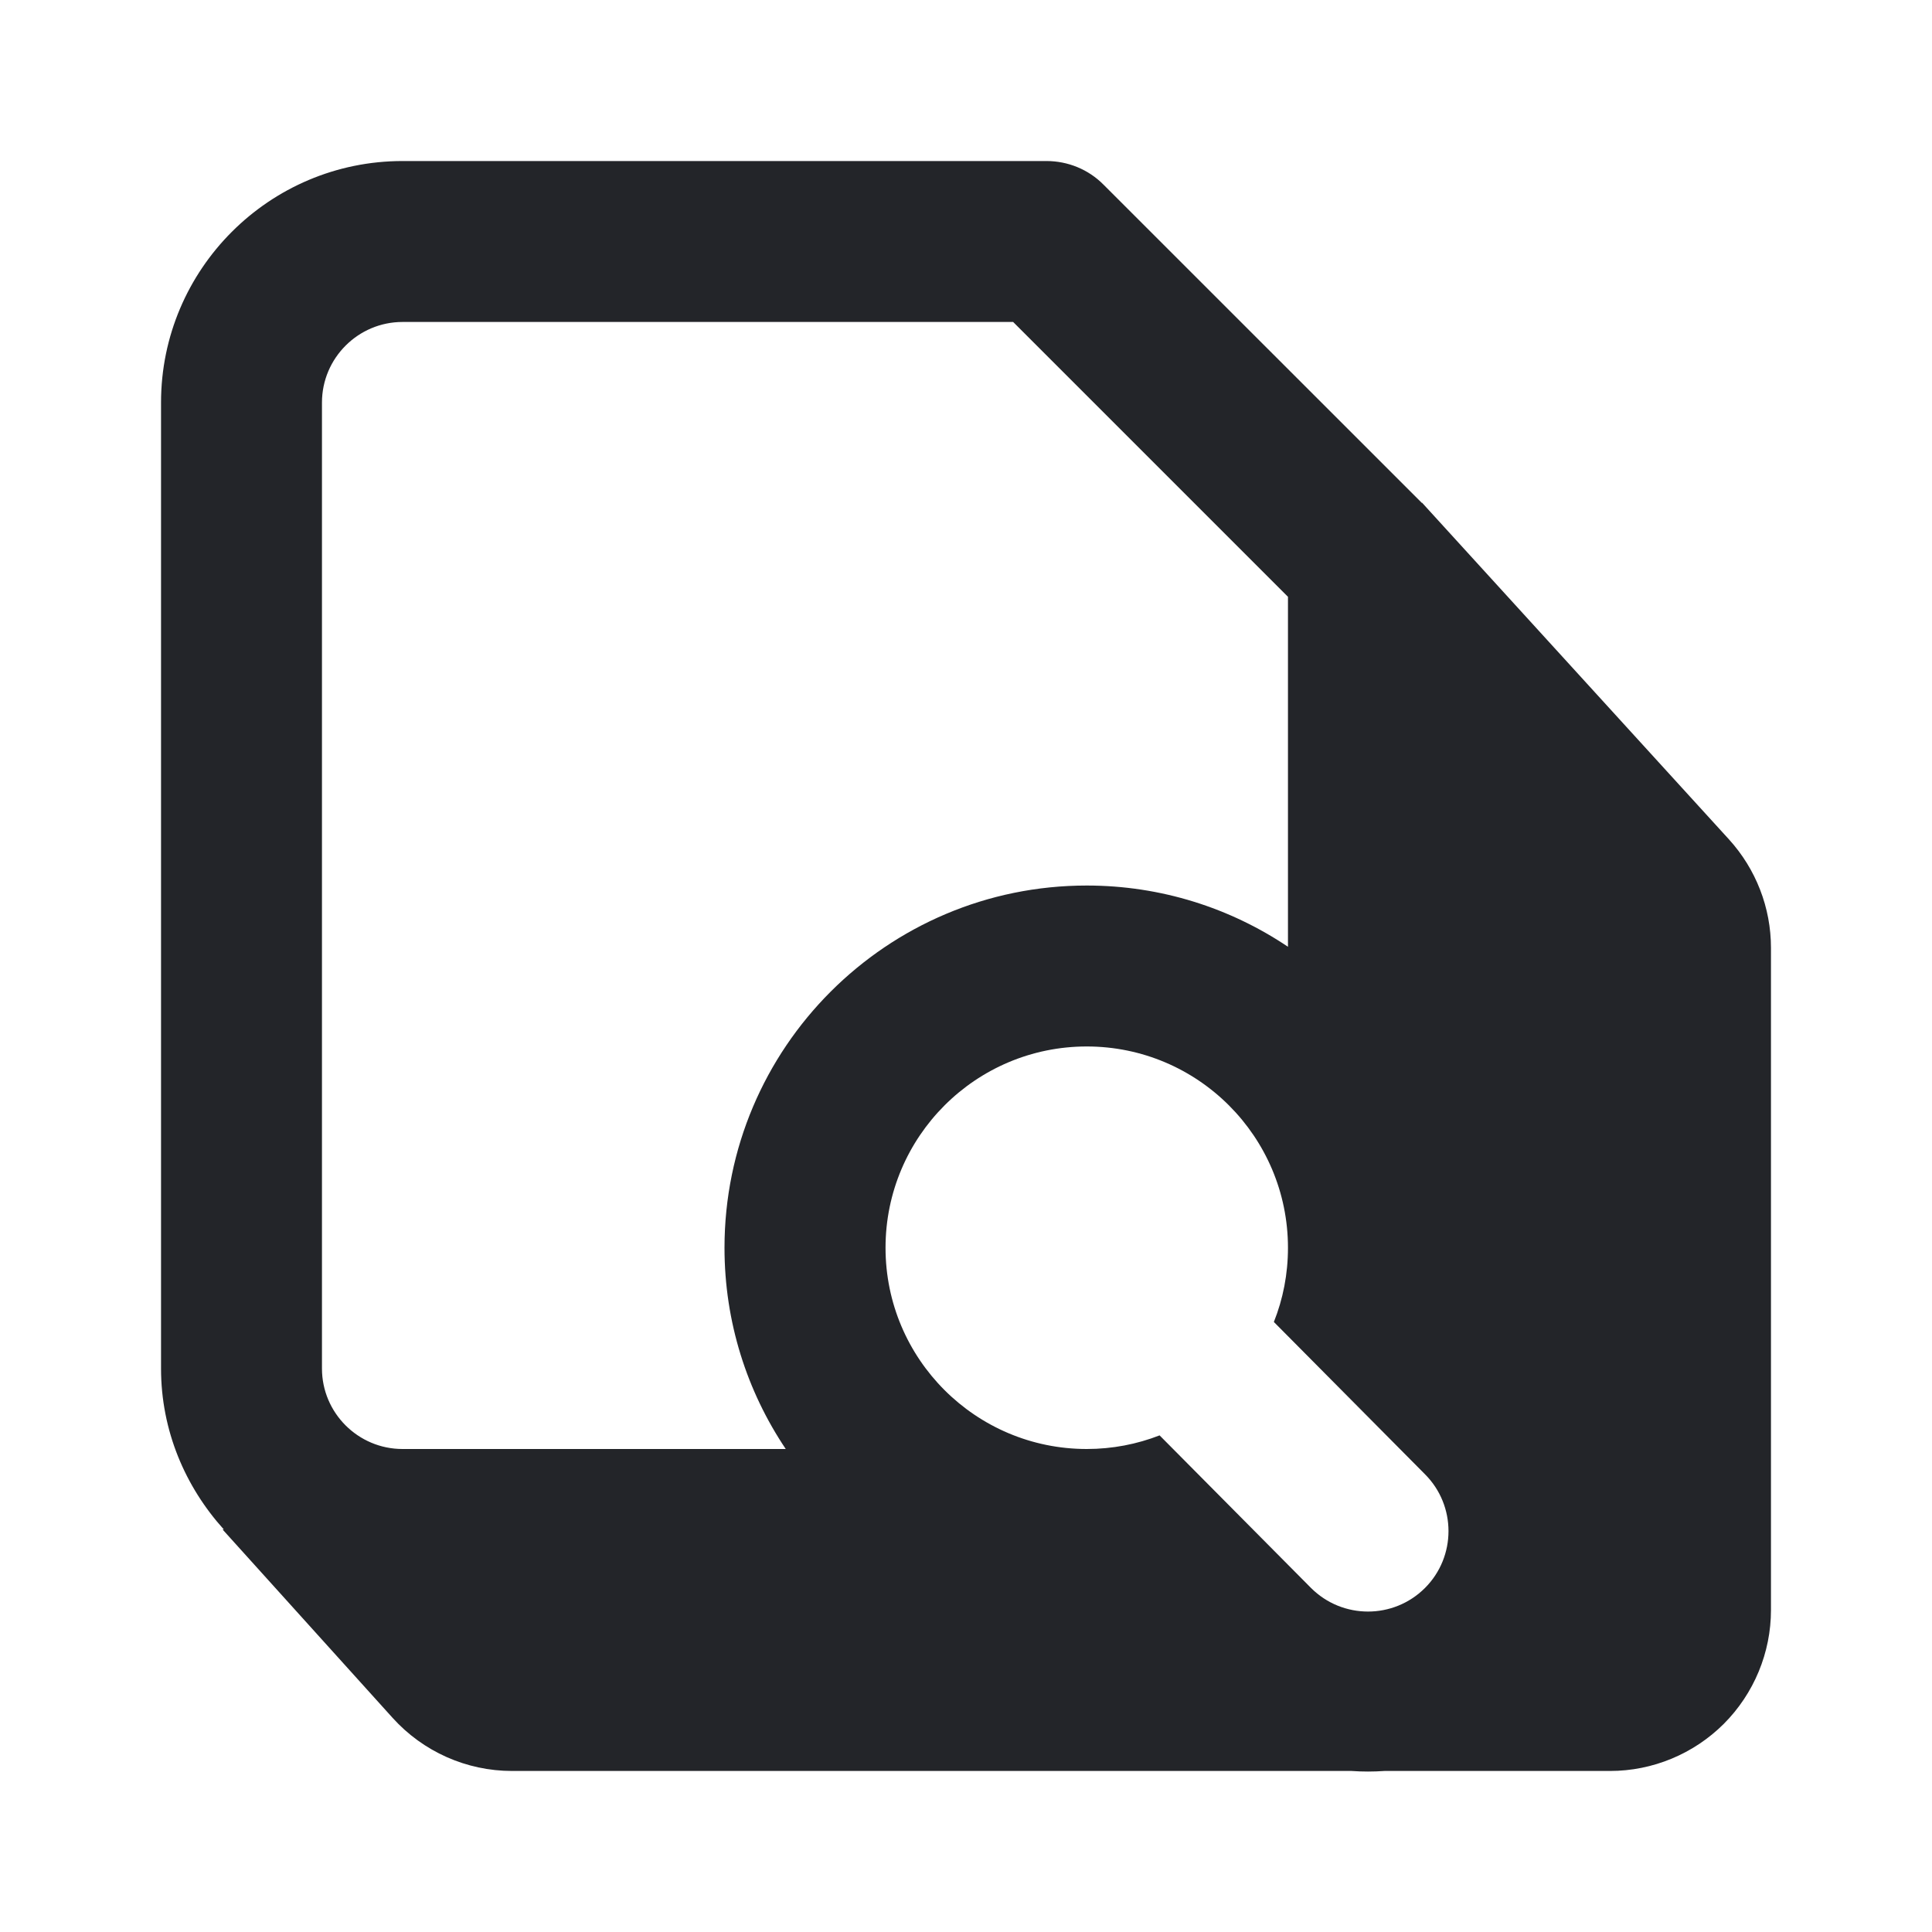 <svg width="20" height="20" viewBox="0 0 20 20" fill="none" xmlns="http://www.w3.org/2000/svg">
<g id="icons8-detail 1">
<path id="Vector" d="M17.898 8.689C16.938 7.636 14.72 5.203 14.72 5.203V5.207L11.422 1.91C11.267 1.754 11.055 1.667 10.833 1.667H4.167C2.788 1.667 1.667 2.788 1.667 4.167V14.167C1.667 14.809 1.917 15.39 2.317 15.833H2.304C2.304 15.833 3.399 17.047 4.064 17.783C4.38 18.133 4.829 18.333 5.301 18.333C6.917 18.333 10.861 18.333 13.991 18.333C14.105 18.341 14.217 18.341 14.332 18.333C15.209 18.333 16.016 18.333 16.667 18.333C17.108 18.333 17.532 18.157 17.845 17.845C18.157 17.532 18.333 17.108 18.333 16.667C18.333 14.613 18.333 11.222 18.333 9.812C18.333 9.397 18.178 8.997 17.898 8.689ZM8.134 15H4.167C3.707 15 3.333 14.626 3.333 14.167V4.167C3.333 3.708 3.707 3.333 4.167 3.333H10.488L13.333 6.178V9.801C12.738 9.401 12.021 9.167 11.25 9.167C9.18 9.167 7.5 10.847 7.5 12.917C7.5 13.688 7.734 14.404 8.134 15ZM14.751 16.439C14.425 16.764 13.898 16.764 13.572 16.439L12.144 15L12.004 14.859C11.77 14.95 11.516 15 11.25 15C10.1 15 9.167 14.067 9.167 12.917C9.167 11.767 10.1 10.833 11.25 10.833C12.4 10.833 13.333 11.767 13.333 12.917C13.333 13.188 13.282 13.447 13.187 13.685L13.333 13.832L14.751 15.261C15.076 15.586 15.076 16.114 14.751 16.439Z" fill="#232529"/>
</g>
</svg>
